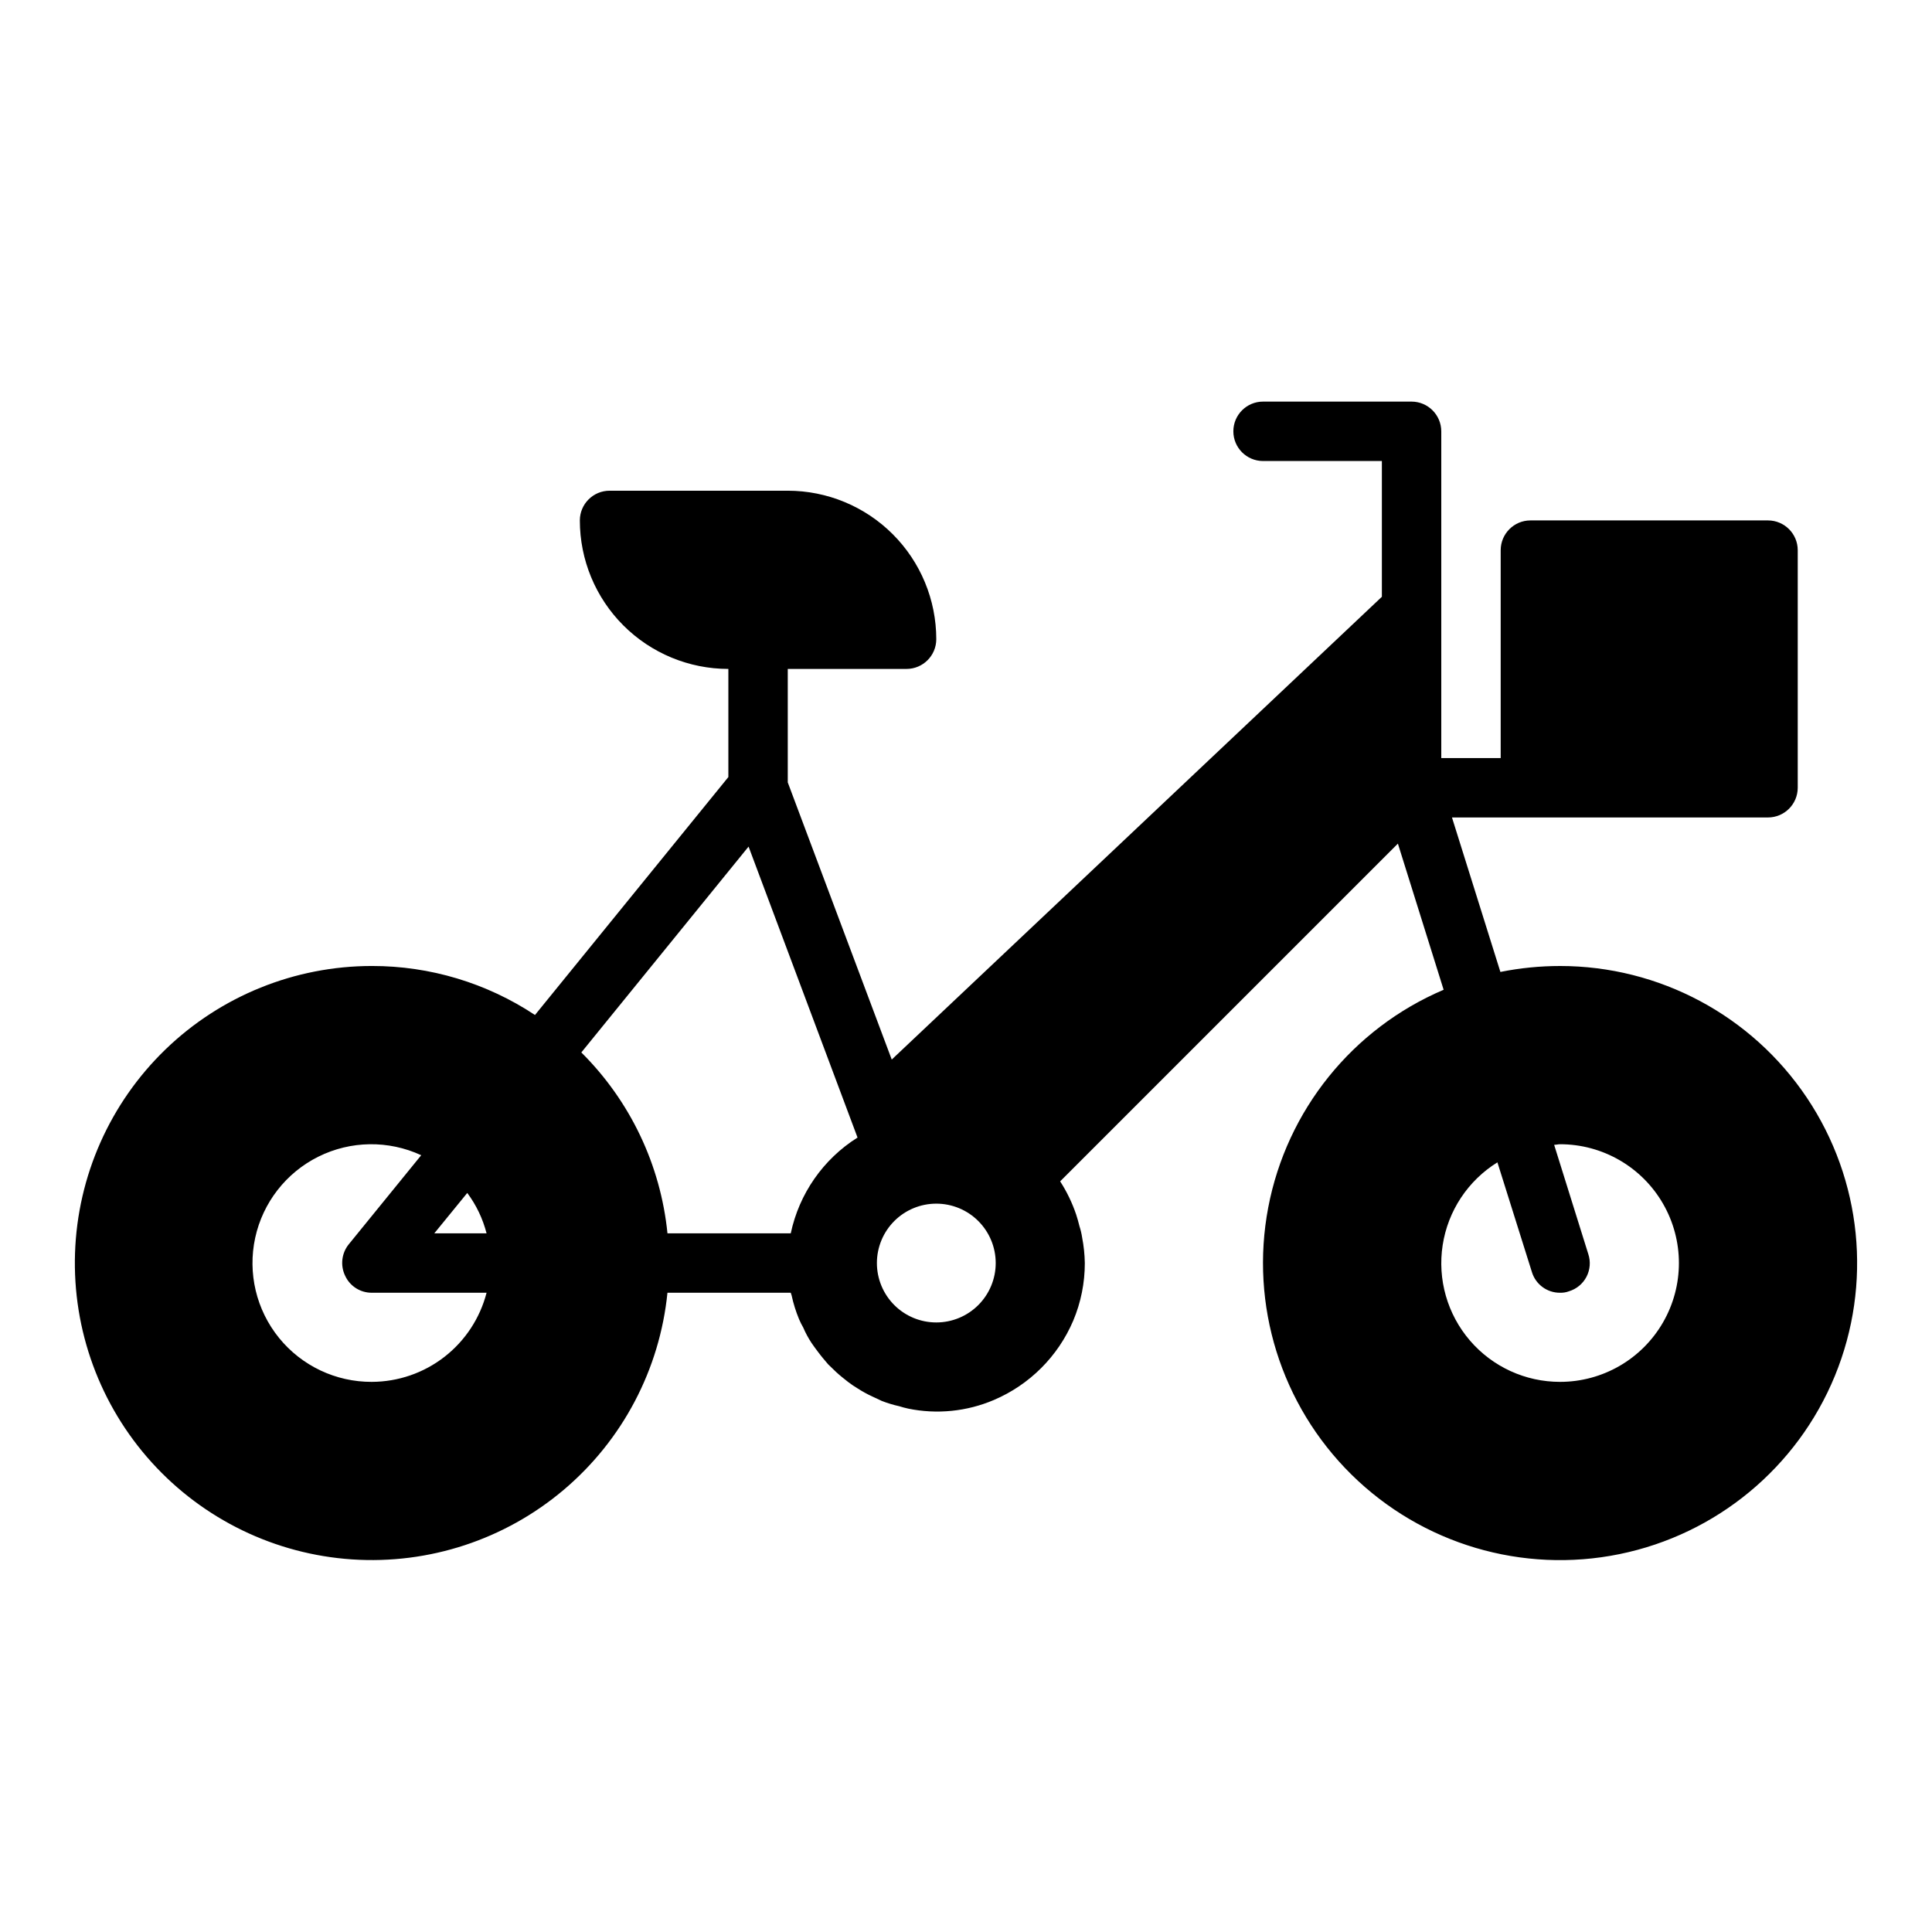 <?xml version="1.0" encoding="UTF-8"?>
<!-- Uploaded to: SVG Find, www.svgrepo.com, Generator: SVG Find Mixer Tools -->
<svg fill="#000000" width="800px" height="800px" version="1.1" viewBox="144 144 512 512" xmlns="http://www.w3.org/2000/svg">
 <path d="m557.44 400c-5.312 0-10.613 0.527-15.82 1.574l-12.832-40.938h83.758c4.344-0.012 7.859-3.527 7.871-7.871v-62.977c-0.012-4.34-3.527-7.859-7.871-7.871h-62.977c-4.34 0.012-7.859 3.531-7.871 7.871v55.105h-15.746v-86.594c-0.012-4.34-3.527-7.859-7.871-7.871h-39.359c-4.348 0-7.871 3.523-7.871 7.871 0 4.348 3.523 7.875 7.871 7.875h31.488v35.977l-129.89 122.64-27.555-73.449v-30.07h31.488c4.344-0.012 7.859-3.527 7.871-7.871-0.004-10.438-4.148-20.445-11.531-27.828-7.379-7.379-17.391-11.527-27.828-11.531h-47.23c-4.344 0.012-7.859 3.527-7.871 7.871 0 10.438 4.148 20.445 11.531 27.828 7.379 7.379 17.391 11.527 27.828 11.531v28.652l-51.246 63.055v0.004c-12.816-8.492-27.848-13.008-43.219-12.988-20.422 0-40.047 7.938-54.727 22.133-14.68 14.199-23.27 33.547-23.949 53.957-0.684 20.414 6.598 40.289 20.297 55.438 13.699 15.145 32.75 24.375 53.125 25.734 20.379 1.363 40.488-5.246 56.082-18.434 15.598-13.184 25.457-31.918 27.496-52.238h32.672l0.234 0.707v0.004c0.465 2.152 1.125 4.262 1.969 6.297 0.32 0.758 0.688 1.492 1.102 2.203 0.609 1.43 1.348 2.801 2.203 4.094 0.551 0.789 1.102 1.574 1.652 2.281 0.867 1.18 1.812 2.281 2.754 3.387 0.707 0.707 1.418 1.34 2.125 2.047 1.023 0.945 2.125 1.812 3.227 2.676h0.004c0.785 0.598 1.598 1.148 2.441 1.652 1.234 0.801 2.523 1.512 3.856 2.125 0.867 0.395 1.652 0.789 2.519 1.18v0.004c1.512 0.59 3.062 1.062 4.644 1.414 0.789 0.234 1.574 0.473 2.363 0.629v0.004c7.637 1.574 15.574 0.777 22.75-2.285 9.457-4.027 16.992-11.559 21.02-21.016 2.035-4.836 3.078-10.027 3.07-15.273-0.039-2.273-0.277-4.539-0.711-6.769-0.152-1.016-0.387-2.016-0.707-2.992-0.234-1.023-0.551-2.047-0.867-3.07-1.047-3.102-2.473-6.062-4.25-8.816l89.504-89.504 12.121 38.73h0.004c-24.148 10.285-41.582 31.93-46.488 57.711-4.902 25.785 3.363 52.316 22.043 70.754 18.684 18.434 45.324 26.348 71.039 21.098 25.715-5.246 47.125-22.965 57.09-47.246s7.172-51.934-7.445-73.73c-14.617-21.801-39.137-34.883-65.383-34.883zm-314.88 110.21c-9.555 0.047-18.613-4.242-24.629-11.668-6.016-7.426-8.332-17.18-6.301-26.516 2.031-9.336 8.191-17.242 16.746-21.5 8.555-4.254 18.578-4.394 27.25-0.379l-19.207 23.617v-0.004c-1.902 2.367-2.273 5.617-0.945 8.348 1.273 2.758 4.047 4.512 7.086 4.484h30.387c-1.742 6.742-5.668 12.719-11.168 16.992-5.496 4.273-12.258 6.602-19.219 6.625zm16.531-39.359 8.738-10.707c2.387 3.199 4.125 6.84 5.117 10.707zm112.1-25.348c-9.055 5.727-15.414 14.867-17.633 25.348h-32.672c-1.82-18.145-9.891-35.09-22.828-47.941l44.32-54.555 28.891 77.145zm20.938 48.961c-4.176 0-8.18-1.656-11.133-4.609-2.949-2.953-4.609-6.957-4.609-11.133s1.66-8.18 4.609-11.133c2.953-2.953 6.957-4.609 11.133-4.609s8.18 1.656 11.133 4.609c2.953 2.953 4.613 6.957 4.613 11.133s-1.66 8.18-4.613 11.133c-2.953 2.953-6.957 4.609-11.133 4.609zm165.31 15.742v0.004c-9.184 0.012-17.914-3.992-23.898-10.961-5.984-6.969-8.621-16.207-7.219-25.285 1.402-9.078 6.703-17.09 14.508-21.93l9.133 29.047v0.004c0.992 3.293 4.039 5.535 7.477 5.508 0.809 0.023 1.609-0.109 2.363-0.395 2-0.602 3.668-1.988 4.633-3.84 0.961-1.852 1.137-4.016 0.484-6l-9.055-28.969c0.551 0 1.023-0.156 1.574-0.156 11.25 0 21.645 6 27.27 15.746 5.625 9.742 5.625 21.742 0 31.484-5.625 9.746-16.02 15.746-27.27 15.746z"/>
</svg>
